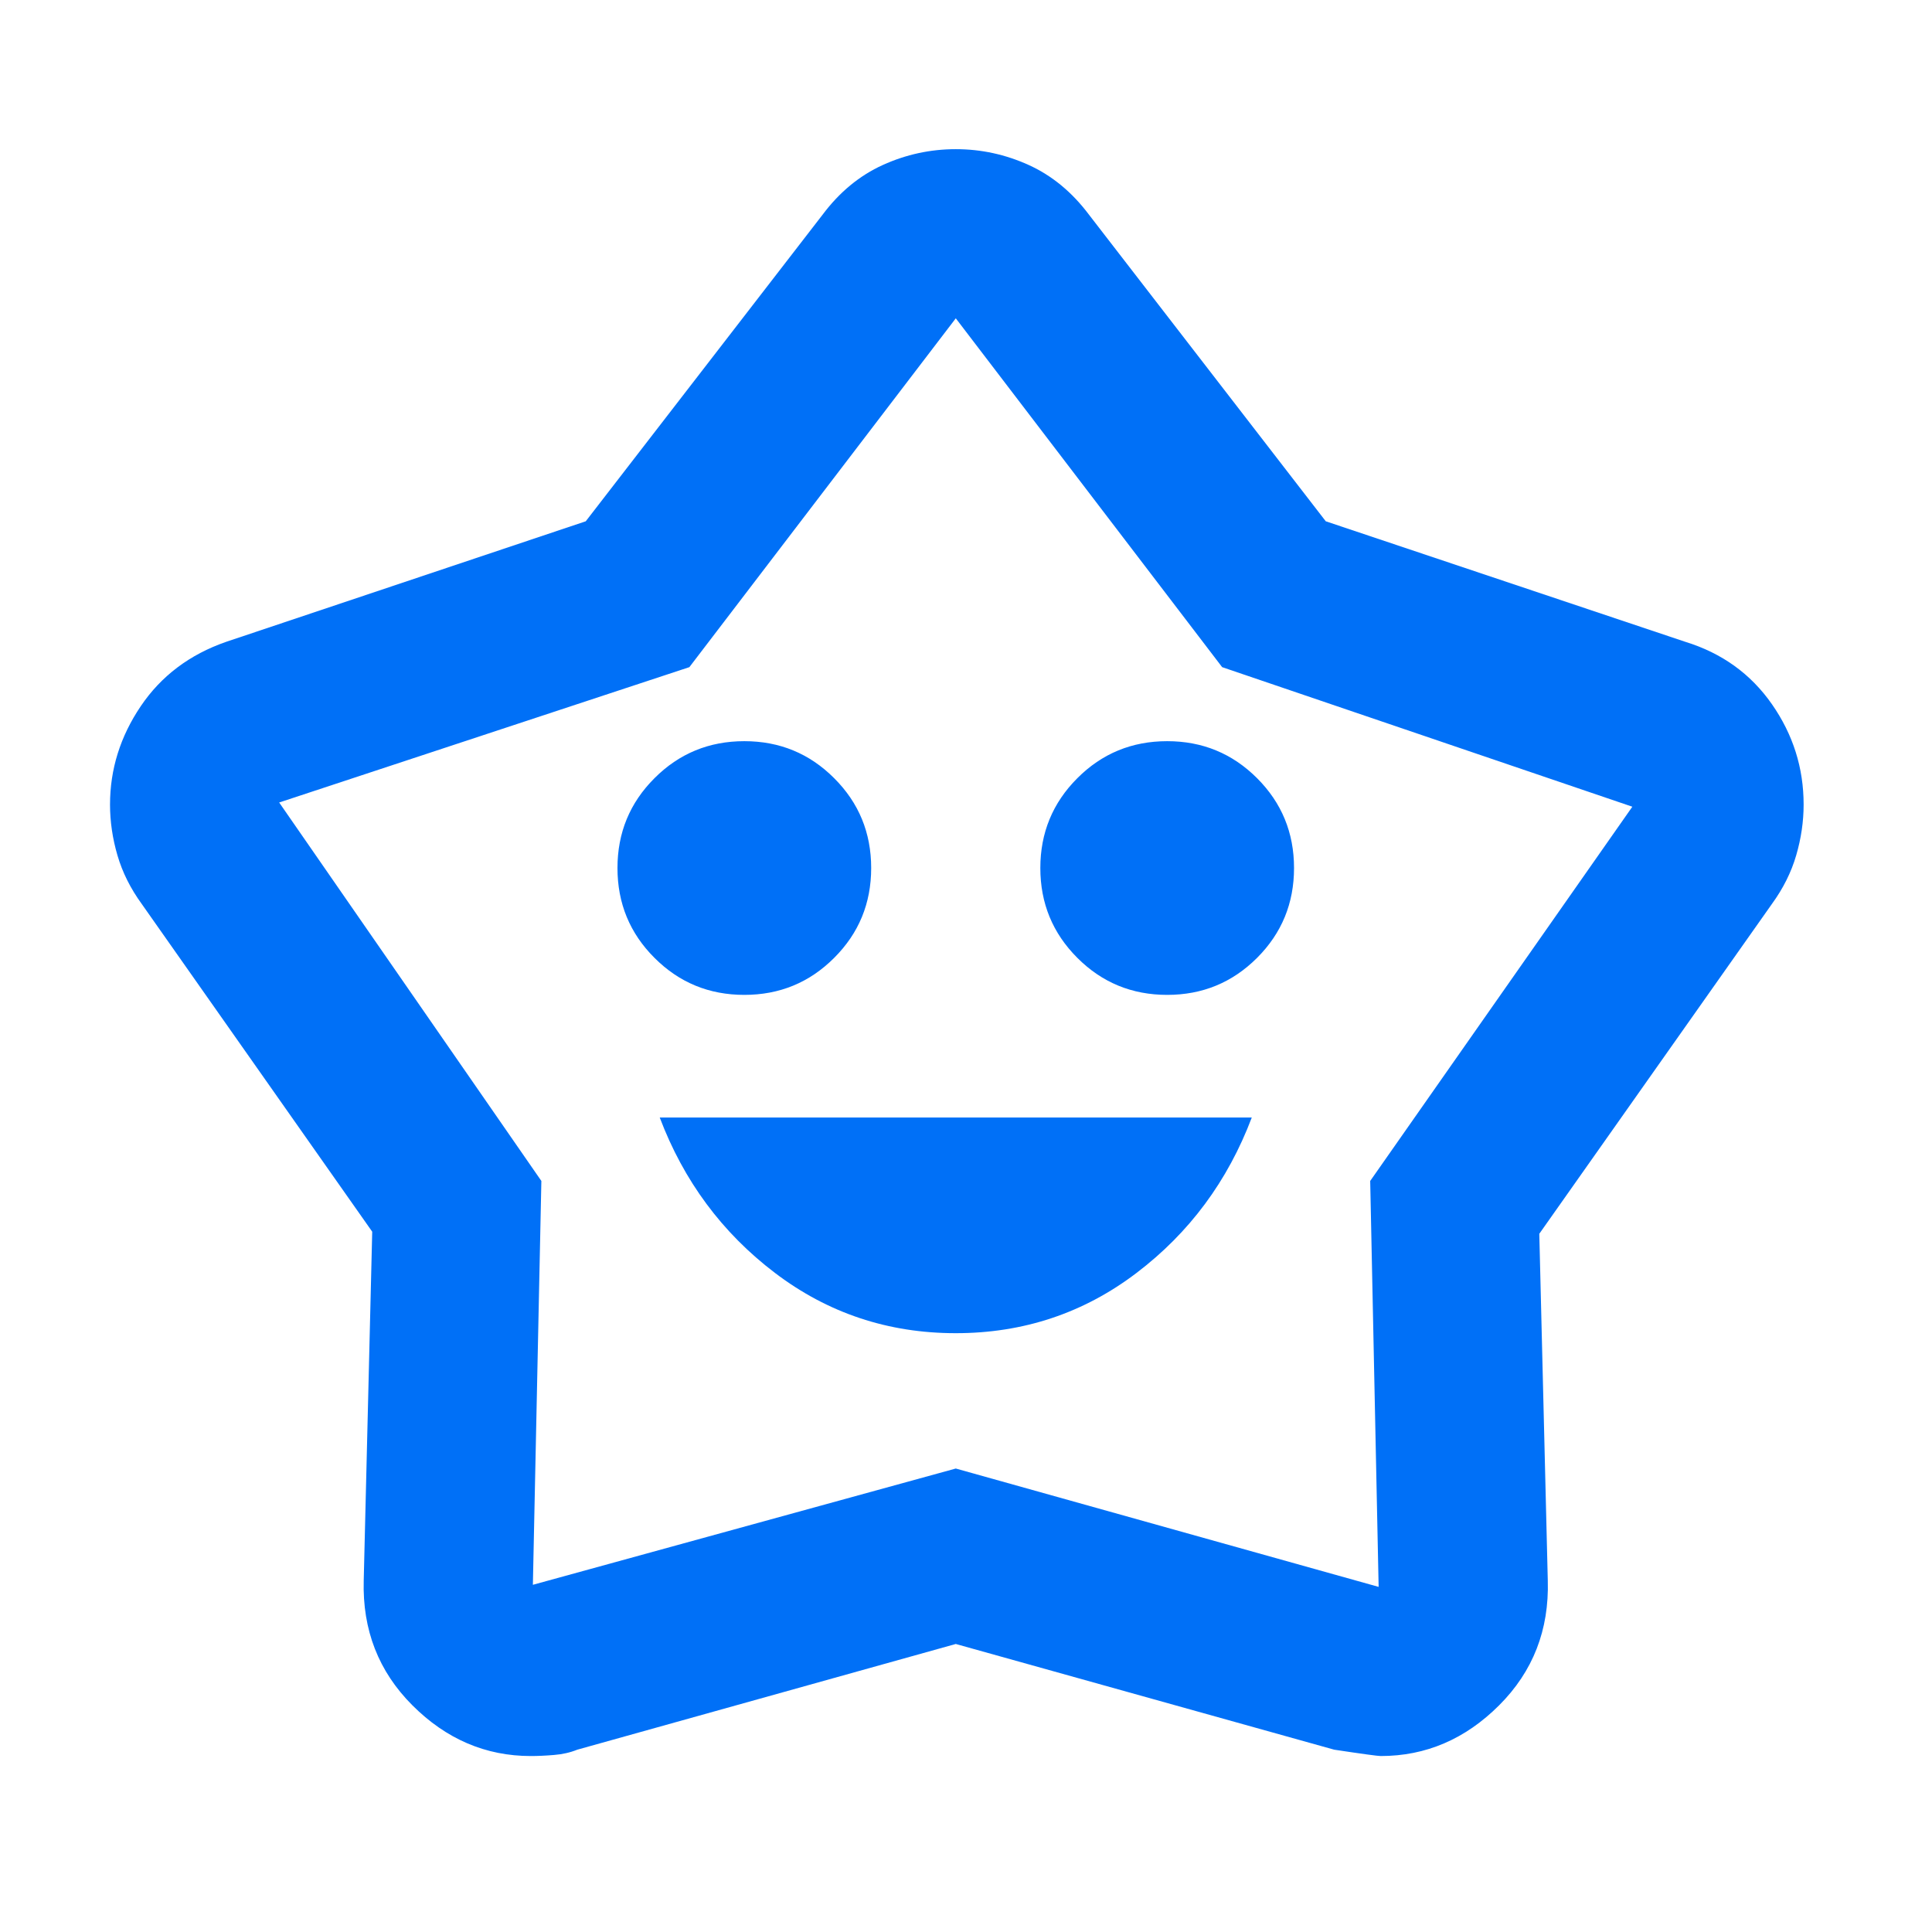 <svg width="38" height="38" viewBox="0 0 38 38" fill="none" xmlns="http://www.w3.org/2000/svg">
<path d="M18.799 26.222C20.129 26.222 21.315 25.827 22.354 25.037C23.394 24.247 24.149 23.228 24.621 21.98H12.976C13.448 23.228 14.203 24.247 15.243 25.037C16.283 25.827 17.468 26.222 18.799 26.222ZM14.64 19.568C15.333 19.568 15.922 19.326 16.407 18.84C16.893 18.355 17.135 17.766 17.135 17.073C17.135 16.38 16.893 15.791 16.407 15.306C15.922 14.82 15.333 14.578 14.64 14.578C13.947 14.578 13.358 14.82 12.873 15.306C12.387 15.791 12.145 16.38 12.145 17.073C12.145 17.766 12.387 18.355 12.873 18.84C13.358 19.326 13.947 19.568 14.64 19.568ZM22.957 19.568C23.65 19.568 24.239 19.326 24.725 18.84C25.21 18.355 25.452 17.766 25.452 17.073C25.452 16.38 25.21 15.791 24.725 15.306C24.239 14.82 23.65 14.578 22.957 14.578C22.264 14.578 21.675 14.82 21.19 15.306C20.705 15.791 20.462 16.38 20.462 17.073C20.462 17.766 20.705 18.355 21.19 18.84C21.675 19.326 22.264 19.568 22.957 19.568ZM11.521 10.253L16.179 4.223C16.511 3.779 16.906 3.453 17.364 3.245C17.821 3.038 18.3 2.934 18.799 2.934C19.298 2.934 19.776 3.038 20.233 3.245C20.691 3.453 21.086 3.779 21.419 4.223L26.076 10.253L33.146 12.623C33.867 12.845 34.435 13.254 34.851 13.85C35.267 14.446 35.475 15.104 35.475 15.825C35.475 16.158 35.426 16.491 35.329 16.823C35.232 17.156 35.073 17.475 34.851 17.78L30.276 24.267L30.443 31.087C30.471 32.058 30.152 32.876 29.486 33.541C28.821 34.206 28.045 34.539 27.157 34.539C27.102 34.539 26.797 34.498 26.242 34.414L18.799 32.335L11.355 34.414C11.216 34.47 11.063 34.505 10.897 34.518C10.731 34.532 10.578 34.539 10.44 34.539C9.553 34.539 8.776 34.206 8.111 33.541C7.446 32.876 7.127 32.058 7.154 31.087L7.321 24.226L2.788 17.78C2.566 17.475 2.407 17.156 2.31 16.823C2.213 16.491 2.164 16.158 2.164 15.825C2.164 15.132 2.365 14.488 2.767 13.892C3.169 13.296 3.73 12.873 4.451 12.623L11.521 10.253ZM13.559 13.122L5.491 15.784L10.648 23.228L10.481 31.171L18.799 28.884L27.116 31.212L26.95 23.228L32.106 15.867L24.038 13.122L18.799 6.261L13.559 13.122Z" fill="#0070F7"/>
</svg>
